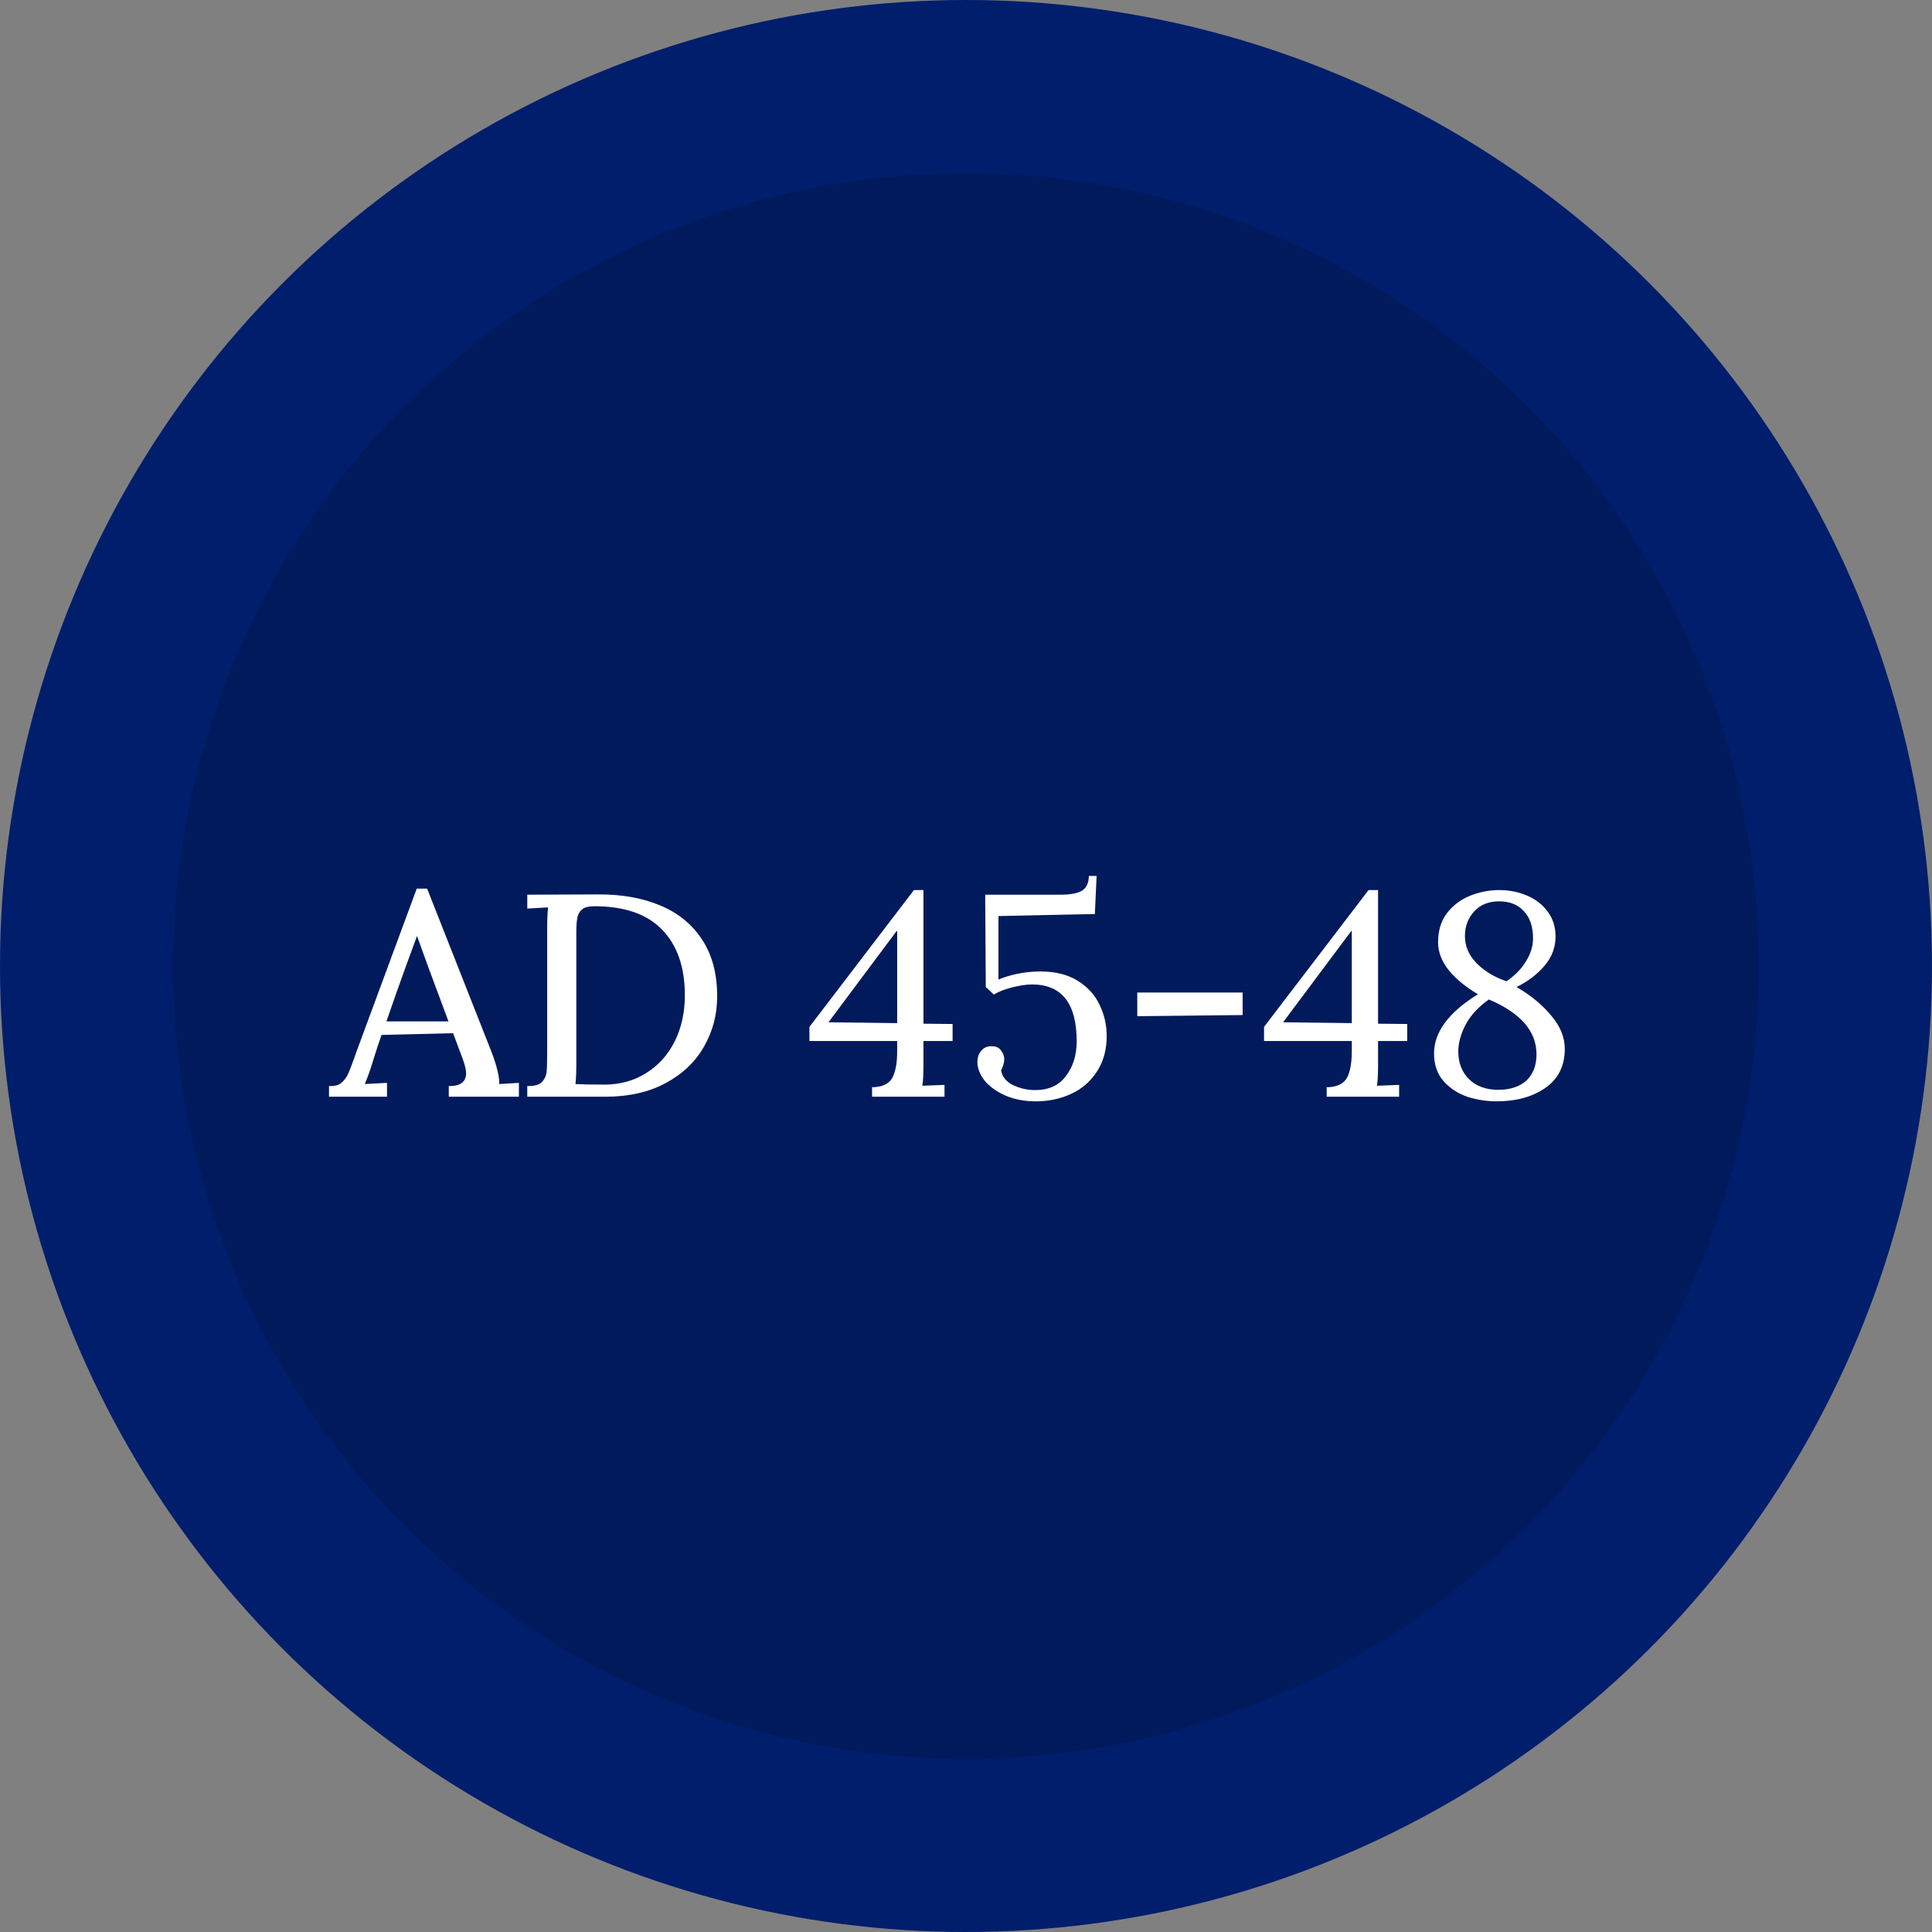 <svg width="569" height="569" viewBox="0 0 569 569" fill="none" xmlns="http://www.w3.org/2000/svg">
<rect x="0" y="0" width="569" height="569" fill="#808080" stroke="none"/>
<circle cx="284.5" cy="284.5" r="284.5" fill="#001E6C"/>
<circle cx="284.5" cy="284.5" r="233.5" fill="#001A5C"/>
<path d="M152.825 323H132.17V319.855H132.425C135.655 319.855 137.27 318.58 137.27 316.03C137.27 315.123 136.958 313.792 136.335 312.035L133.445 304.3L112.11 304.81H112.365C111.685 306.68 110.722 309.627 109.475 313.65C108.965 315.35 108.285 317.22 107.435 319.26L113.98 318.92V323H96.895V319.855H97.15C98.453 319.912 99.502 319.657 100.295 319.09C101.145 318.467 101.825 317.645 102.335 316.625C102.845 315.605 103.468 314.047 104.205 311.95C104.262 311.723 104.573 310.845 105.14 309.315L122.735 261.715H125.795L144.835 309.995C146.365 314.075 147.102 317.163 147.045 319.26L152.825 318.92V323ZM126.135 284.835L122.82 275.655L119.76 283.985C117.777 289.425 115.793 295.035 113.81 300.815H132.085L126.135 284.835ZM175.943 263.415C182.97 263.358 189.118 264.435 194.388 266.645C199.715 268.855 203.851 272.227 206.798 276.76C209.745 281.237 211.218 286.818 211.218 293.505C211.218 298.775 209.943 303.648 207.393 308.125C204.9 312.602 201.16 316.2 196.173 318.92C191.186 321.64 185.208 323 178.238 323H155.288V319.855H155.543C157.47 319.855 158.83 319.458 159.623 318.665C160.416 317.815 160.87 316.823 160.983 315.69C161.096 314.557 161.153 312.517 161.153 309.57V273.19C161.153 270.923 161.238 268.94 161.408 267.24L155.288 267.58V263.5L175.943 263.415ZM177.983 319.43C182.63 319.43 186.738 318.297 190.308 316.03C193.935 313.763 196.74 310.647 198.723 306.68C200.706 302.657 201.698 298.152 201.698 293.165C201.698 284.835 199.46 278.375 194.983 273.785C190.563 269.195 183.905 266.9 175.008 266.9C173.421 266.9 172.26 267.183 171.523 267.75C170.786 268.317 170.305 269.11 170.078 270.13C169.851 271.15 169.738 272.567 169.738 274.38V276.93V312.8C169.738 315.633 169.653 317.787 169.483 319.26H169.228C171.155 319.373 174.073 319.43 177.983 319.43ZM280.55 301.58V306.595H271.965V313.735C271.965 316.625 271.852 318.637 271.625 319.77L278.17 319.515V323H256.835V320.195H257.43C260.15 320.025 261.963 319.062 262.87 317.305C263.777 315.548 264.23 312.942 264.23 309.485V306.595H238.39V302.43L269.16 262.14H271.965V301.495L280.55 301.58ZM244 301.07L264.23 301.325V274.21H264.06L244 301.07ZM294.064 269.79V288.49C295.651 287.81 297.521 287.243 299.674 286.79C301.884 286.337 304.123 286.11 306.389 286.11C310.809 286.11 314.464 287.017 317.354 288.83C320.301 290.643 322.454 292.995 323.814 295.885C325.231 298.775 325.939 301.863 325.939 305.15C325.939 309.173 324.976 312.658 323.049 315.605C321.179 318.495 318.658 320.677 315.484 322.15C312.311 323.623 308.826 324.36 305.029 324.36C301.629 324.36 298.598 323.765 295.934 322.575C293.328 321.385 291.316 319.912 289.899 318.155C288.539 316.342 287.859 314.557 287.859 312.8C287.859 311.44 288.228 310.335 288.964 309.485C289.701 308.578 290.721 308.125 292.024 308.125C293.328 308.125 294.263 308.55 294.829 309.4C295.453 310.193 295.764 311.043 295.764 311.95C295.764 312.913 295.453 314.018 294.829 315.265C295.169 317.135 296.359 318.58 298.399 319.6C300.439 320.563 302.593 321.045 304.859 321.045C308.883 321.045 311.914 319.657 313.954 316.88C316.051 314.103 317.099 310.703 317.099 306.68C317.099 295.517 312.708 289.935 303.924 289.935C302.338 289.935 300.411 290.218 298.144 290.785C295.878 291.352 294.064 292.06 292.704 292.91L290.324 290.7L290.154 263.5H312.169C315.343 263.5 317.553 263.075 318.799 262.225C320.046 261.375 320.669 259.958 320.669 257.975H322.964L322.454 269.195L294.064 269.79ZM334.945 299.285V292.315H365.97V298.945L334.945 299.285ZM414.442 301.58V306.595H405.857V313.735C405.857 316.625 405.743 318.637 405.517 319.77L412.062 319.515V323H390.727V320.195H391.322C394.042 320.025 395.855 319.062 396.762 317.305C397.668 315.548 398.122 312.942 398.122 309.485V306.595H372.282V302.43L403.052 262.14H405.857V301.495L414.442 301.58ZM377.892 301.07L398.122 301.325V274.21H397.952L377.892 301.07ZM441.556 262.14C444.503 262.14 447.223 262.678 449.716 263.755C452.266 264.832 454.306 266.418 455.836 268.515C457.366 270.555 458.131 272.992 458.131 275.825C458.131 278.998 457.054 281.86 454.901 284.41C452.804 286.903 450.056 289 446.656 290.7C450.849 293.137 454.249 295.942 456.856 299.115C459.519 302.232 460.851 305.49 460.851 308.89C460.851 313.933 458.924 317.787 455.071 320.45C451.274 323.057 446.514 324.36 440.791 324.36C437.844 324.36 434.954 323.907 432.121 323C429.344 322.037 427.021 320.507 425.151 318.41C423.281 316.313 422.346 313.593 422.346 310.25C422.346 303.96 426.653 298.152 435.266 292.825C427.446 288.122 423.536 283.022 423.536 277.525C423.536 274.125 424.386 271.292 426.086 269.025C427.843 266.702 430.109 264.973 432.886 263.84C435.663 262.707 438.553 262.14 441.556 262.14ZM441.556 265.455C438.383 265.455 435.889 266.475 434.076 268.515C432.319 270.498 431.441 272.878 431.441 275.655C431.441 278.658 432.574 281.322 434.841 283.645C437.108 285.968 440.054 287.753 443.681 289C446.231 287.243 448.158 285.26 449.461 283.05C450.821 280.84 451.501 278.63 451.501 276.42C451.501 272.907 450.594 270.215 448.781 268.345C447.024 266.418 444.616 265.455 441.556 265.455ZM438.496 294.355C435.379 296.565 433.084 299.058 431.611 301.835C430.194 304.612 429.486 307.218 429.486 309.655C429.486 313.055 430.563 315.803 432.716 317.9C434.869 319.94 437.703 320.96 441.216 320.96C444.786 320.96 447.563 320.053 449.546 318.24C451.529 316.37 452.521 313.792 452.521 310.505C452.521 303.705 447.846 298.322 438.496 294.355Z" fill="white"/>
</svg>
